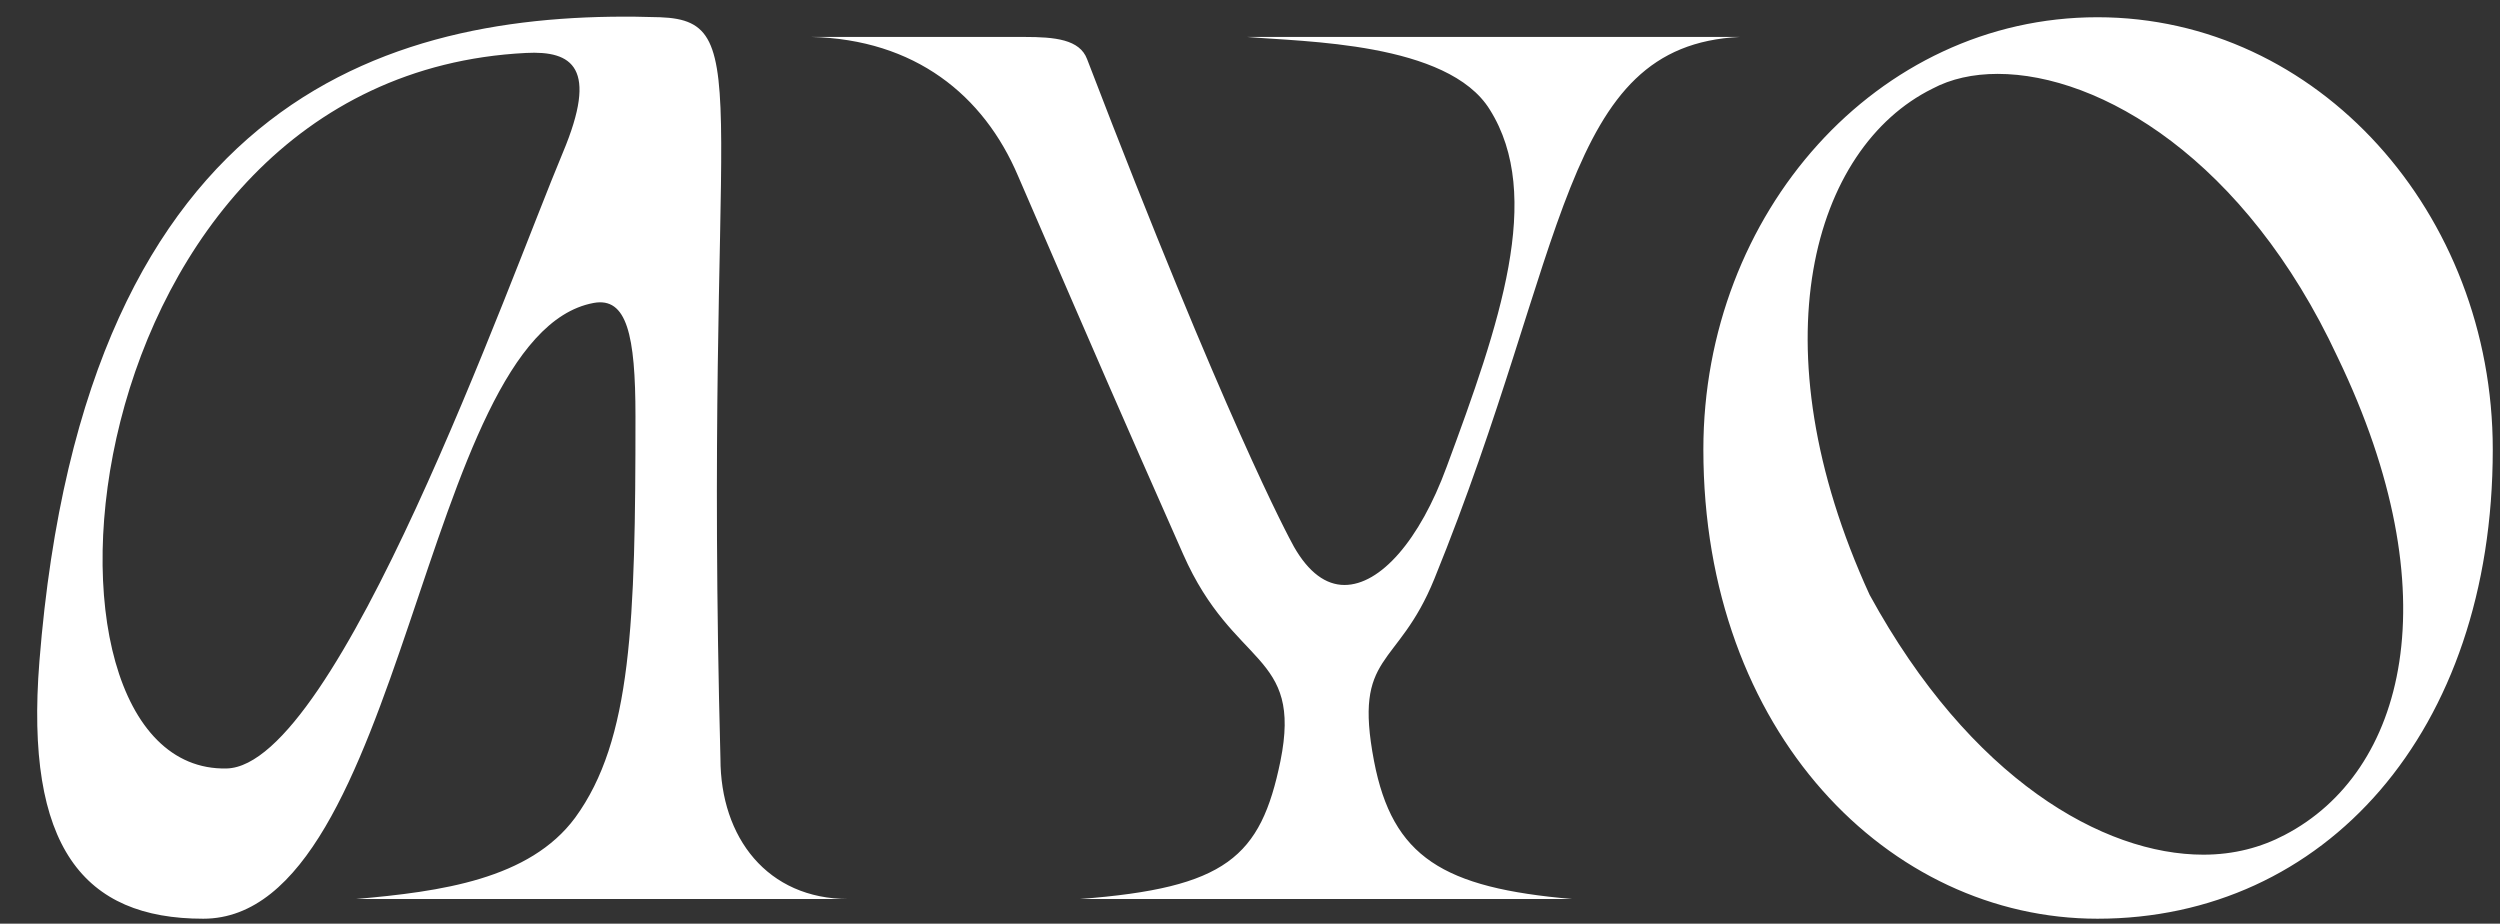 <svg width="203" height="75" viewBox="0 0 203 75" fill="none" xmlns="http://www.w3.org/2000/svg">
<rect x="0" y="0" width="203" height="75" fill="#333333" stroke="none"/>
<path d="M16.5 74.6C6.8 74.6 2 68.8 3.2 53.7C6.9 7.1 32.5 0.7 53.6 1.4C61.7 1.7 57.1 8.2 58.5 61.6C58.5 68 62.3 73 68.9 73H28.9C35.8 72.4 43 71.4 46.7 66.4C51.3 60.1 51.6 50.5 51.6 33.8C51.6 27.2 50.9 24.1 48.2 24.6C34.2 27.2 32.9 74.6 16.5 74.6ZM18.4 62.4C27.4 62.2 41.3 22.9 45.7 12.4C48.6 5.5 46.5 4.1 42.7 4.3C5.2 6.2 0.5 62.8 18.4 62.4ZM120.971 8.9C117.571 3.4 105.771 3.4 101.271 3H141.271C126.771 3.7 127.371 20.2 116.471 47C113.471 54.4 109.871 52.9 111.571 61.8C113.071 69.6 117.171 72.1 127.671 73H87.671C99.571 72.1 102.371 69.6 103.971 61.8C105.771 52.9 100.171 54.3 96.071 45C90.371 32.1 90.071 31.4 82.671 14.3C79.871 7.7 74.271 3.2 65.871 3H83.171C85.671 3 87.671 3.2 88.271 4.8C99.471 34 104.571 43.5 105.071 44.4C106.271 46.5 107.671 47.5 109.171 47.5C112.071 47.5 115.271 43.9 117.471 37.9C121.771 26.3 125.371 15.9 120.971 8.9ZM170.313 74.6C153.413 74.6 138.313 59.5 138.313 36.5C138.313 17.3 152.413 1.4 170.313 1.4C188.213 1.4 202.413 17.3 202.413 36.5C202.413 59.5 188.712 74.6 170.313 74.6ZM151.813 48.3C160.013 63.3 170.813 69.4 178.913 69.4C181.413 69.4 183.613 68.8 185.513 67.8C195.313 62.7 199.113 48.3 189.813 29C182.313 12.9 170.513 6 162.213 6C160.213 6 158.413 6.4 156.913 7.2C147.213 12 142.513 28 151.813 48.3Z" fill="white" style="fill:white;fill-opacity:1;"/>
</svg>
